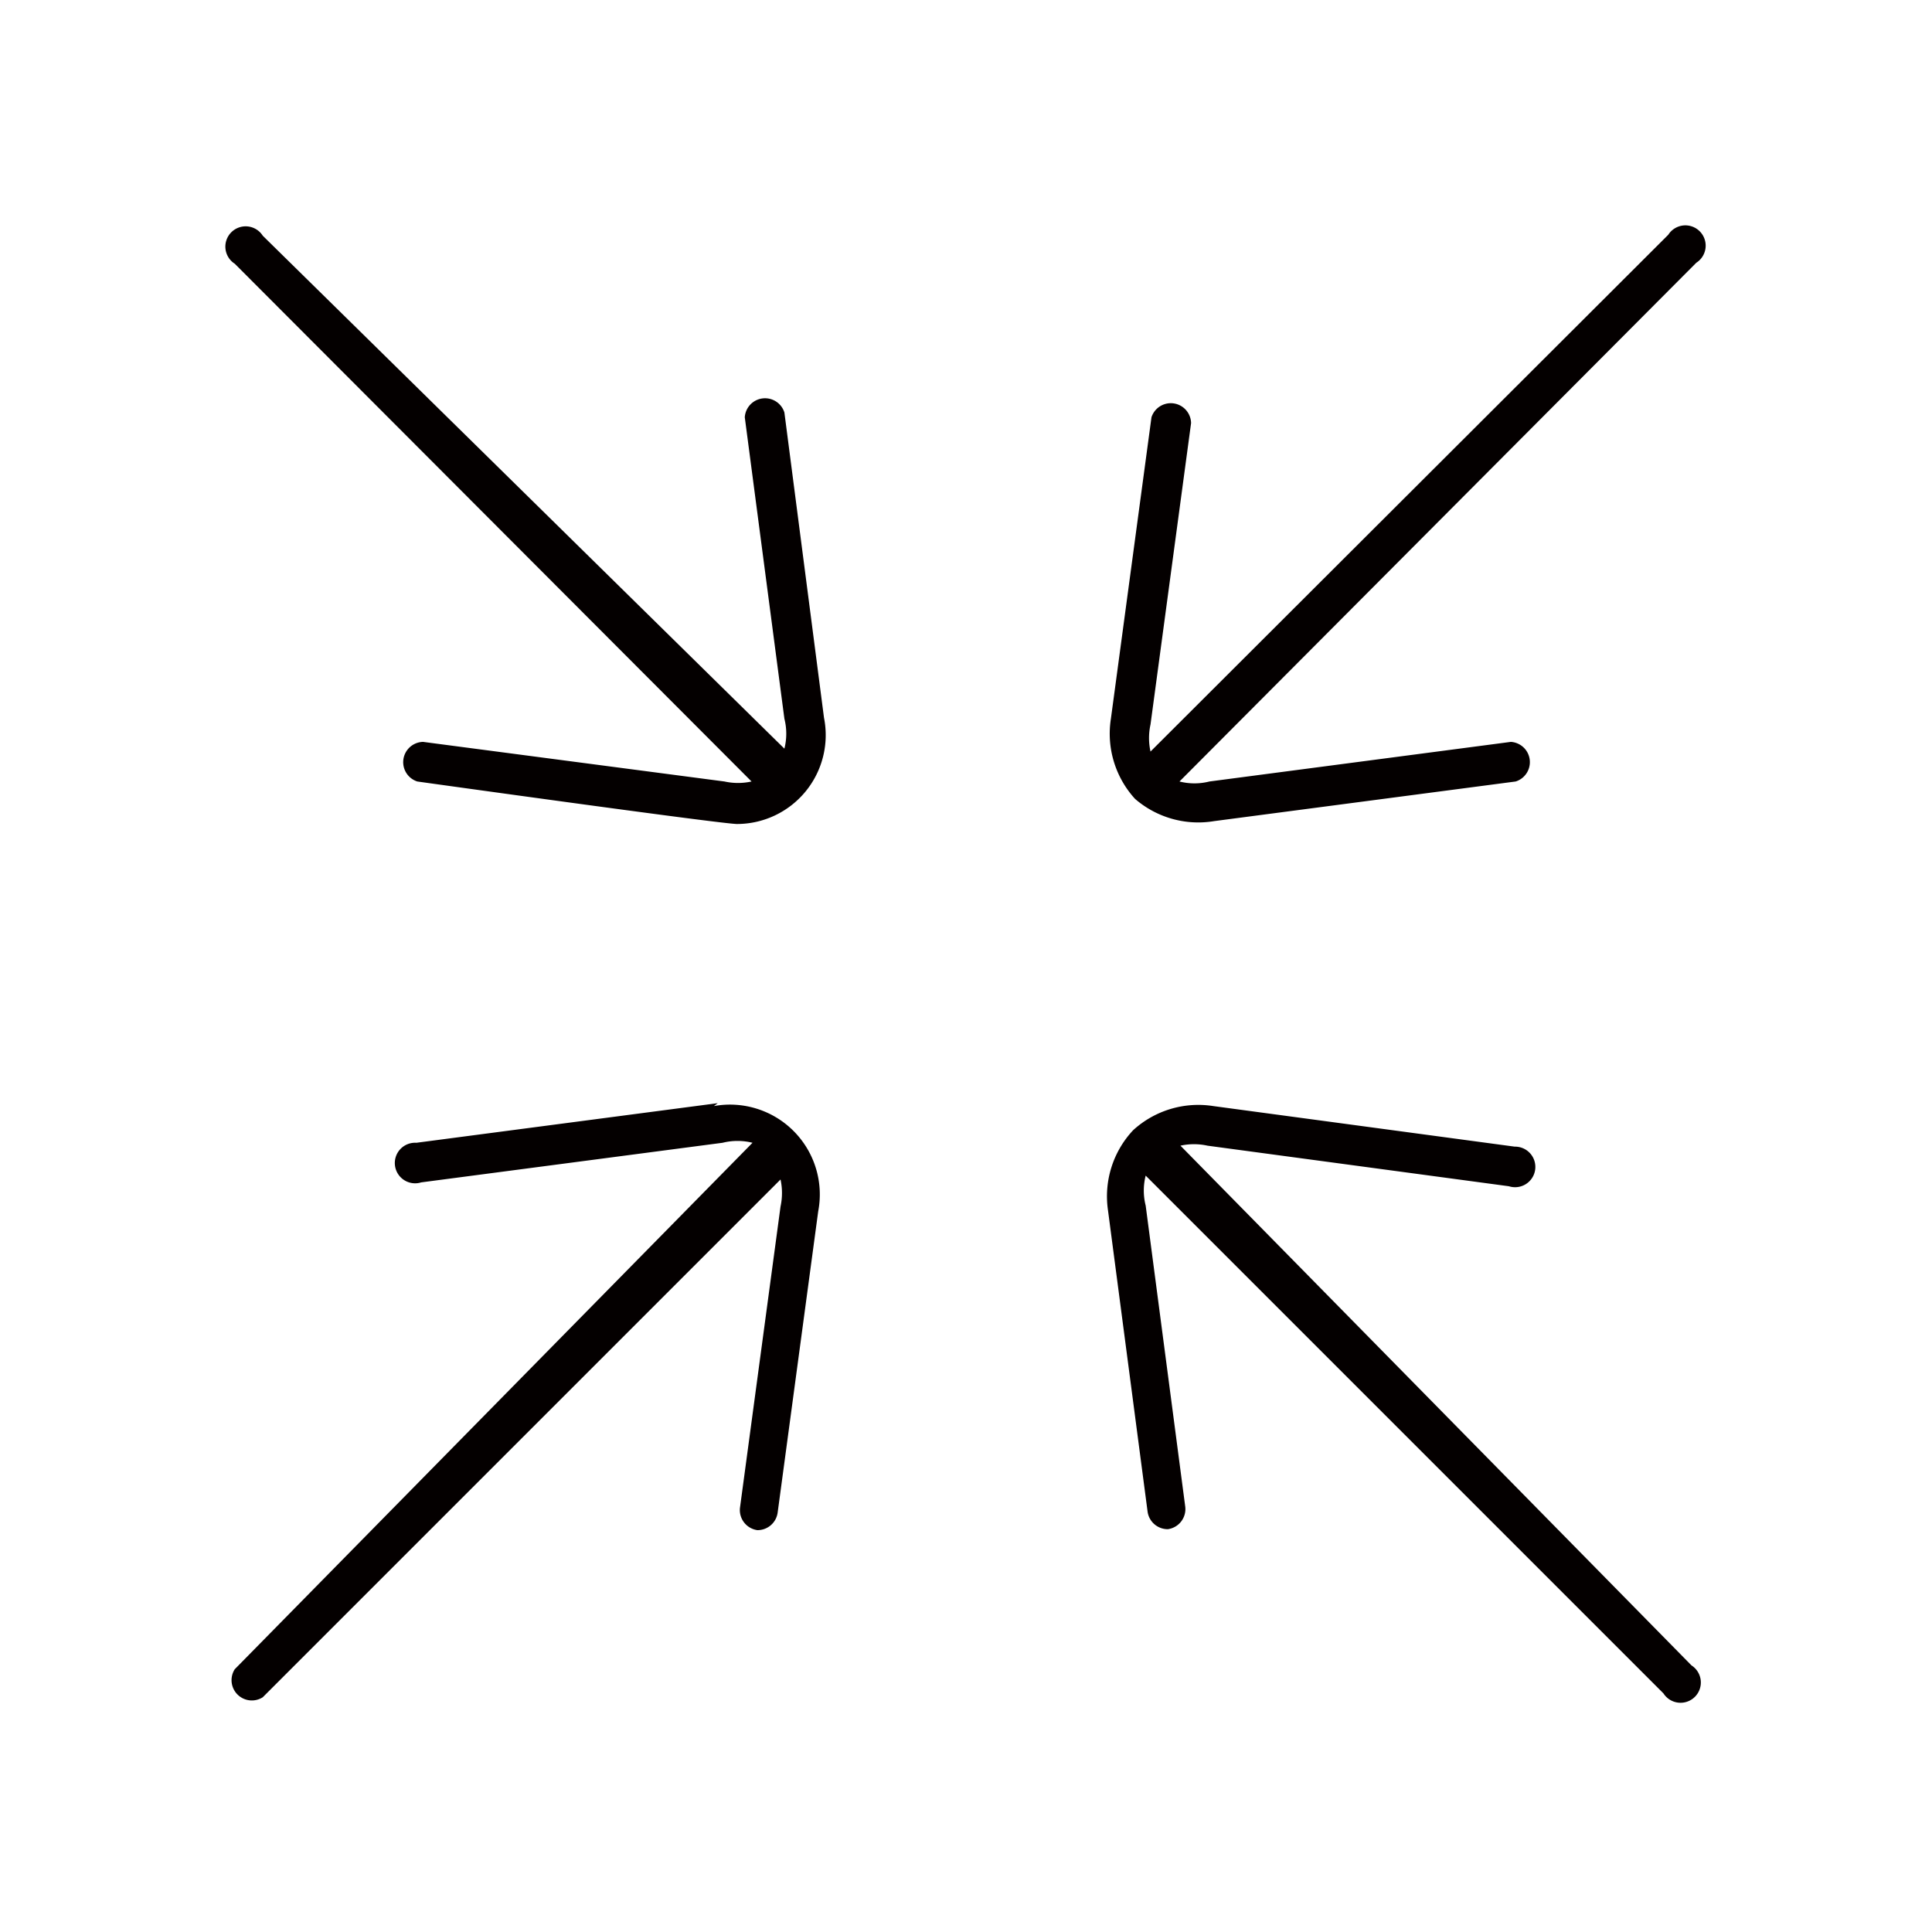 <svg id="Layer_1" data-name="Layer 1" xmlns="http://www.w3.org/2000/svg" viewBox="0 0 20 20"><defs><style>.cls-1{fill:#040000;}</style></defs><title>arrows</title><path class="cls-1" d="M11.75,8.27a1,1,0,0,1-.25-.83l.42-3.12a.21.21,0,0,1,.41.06L11.91,7.5a.65.65,0,0,0,0,.28l5.36-5.35a.21.21,0,1,1,.29.29L12.21,8.09a.63.63,0,0,0,.31,0l3.12-.41a.21.21,0,0,1,.05.41l-3.12.41A1,1,0,0,1,11.75,8.27Zm-3.63-4a.21.21,0,0,0-.41.05l.41,3.12a.63.63,0,0,1,0,.31L2.72,2.44a.21.21,0,1,0-.29.29L7.78,8.09a.65.65,0,0,1-.28,0L4.38,7.68a.21.21,0,0,0-.06.41s3.15.44,3.31.44a.92.92,0,0,0,.9-1.1Zm-.69,7.15-3.12.41a.21.21,0,1,0,.05.41l3.12-.41a.64.64,0,0,1,.31,0L2.43,17.28a.21.21,0,0,0,.29.29l5.36-5.36a.66.66,0,0,1,0,.28l-.42,3.12a.21.21,0,0,0,.18.23h0a.21.21,0,0,0,.21-.18l.42-3.12a.93.93,0,0,0-1.08-1.09Zm4.79.44a.65.65,0,0,1,.28,0l3.12.42a.21.21,0,1,0,.06-.41l-3.12-.42a1,1,0,0,0-.83.25,1,1,0,0,0-.26.83l.41,3.12a.21.21,0,0,0,.21.18h0a.21.21,0,0,0,.18-.23l-.41-3.12a.63.63,0,0,1,0-.31l5.36,5.36a.21.21,0,1,0,.29-.29Z"/></svg>